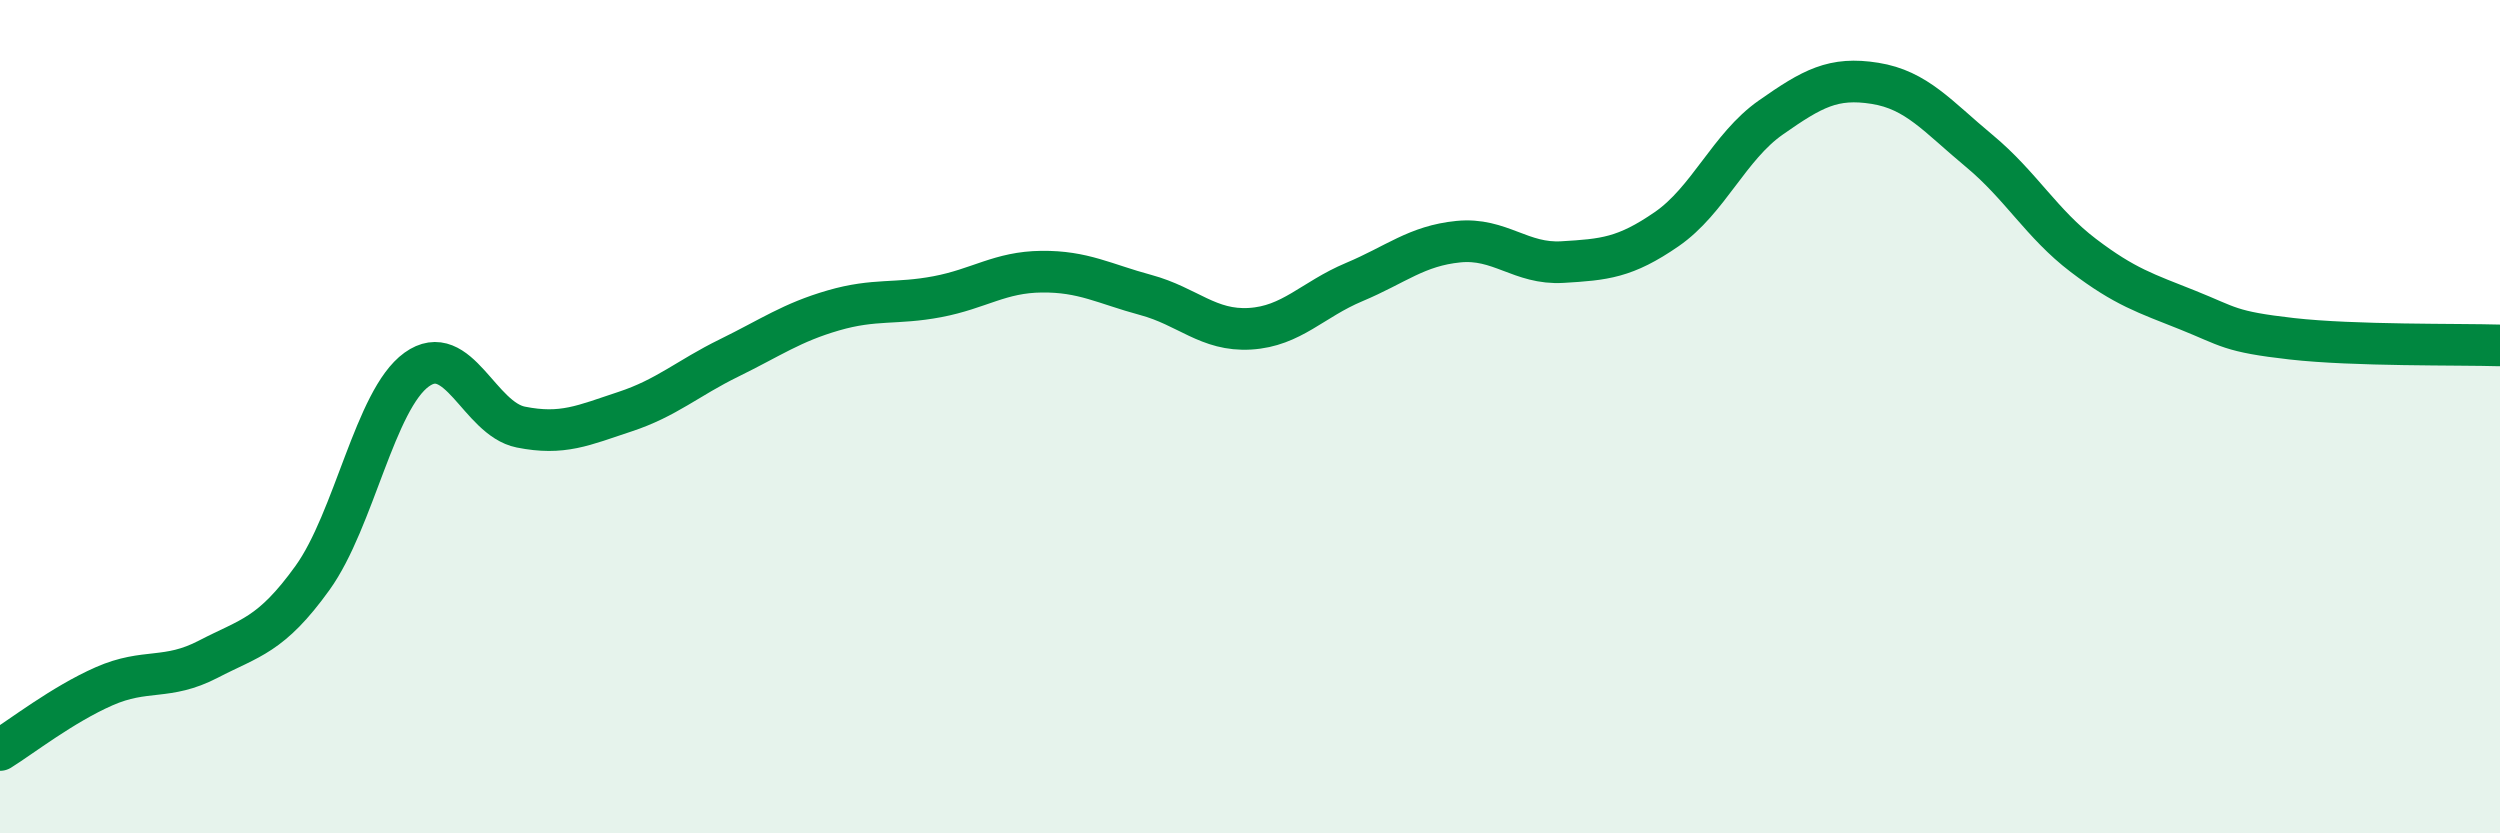 
    <svg width="60" height="20" viewBox="0 0 60 20" xmlns="http://www.w3.org/2000/svg">
      <path
        d="M 0,18 C 0.5,17.69 1.5,16.91 2.5,16.47 C 3.5,16.03 4,16.34 5,15.82 C 6,15.3 6.5,15.26 7.5,13.87 C 8.5,12.48 9,9.59 10,8.87 C 11,8.15 11.5,10.05 12.5,10.25 C 13.5,10.45 14,10.21 15,9.88 C 16,9.55 16.5,9.08 17.5,8.59 C 18.5,8.1 19,7.74 20,7.45 C 21,7.16 21.5,7.31 22.5,7.12 C 23.5,6.93 24,6.53 25,6.52 C 26,6.51 26.5,6.81 27.5,7.08 C 28.5,7.35 29,7.95 30,7.89 C 31,7.83 31.5,7.19 32.5,6.77 C 33.5,6.35 34,5.9 35,5.8 C 36,5.7 36.5,6.35 37.5,6.29 C 38.5,6.23 39,6.19 40,5.5 C 41,4.81 41.5,3.52 42.5,2.82 C 43.5,2.12 44,1.84 45,2 C 46,2.16 46.5,2.79 47.5,3.62 C 48.5,4.45 49,5.37 50,6.13 C 51,6.89 51.5,7.04 52.5,7.44 C 53.5,7.84 53.5,7.96 55,8.13 C 56.5,8.3 59,8.26 60,8.29L60 20L0 20Z"
        fill="#008740"
        opacity="0.1"
        stroke-linecap="round"
        stroke-linejoin="round"
      />
      <path
        d="M 0,18 C 0.5,17.69 1.5,16.91 2.5,16.47 C 3.5,16.03 4,16.34 5,15.82 C 6,15.3 6.5,15.26 7.5,13.87 C 8.5,12.48 9,9.59 10,8.87 C 11,8.15 11.5,10.05 12.5,10.25 C 13.5,10.45 14,10.21 15,9.88 C 16,9.55 16.5,9.08 17.5,8.59 C 18.5,8.1 19,7.74 20,7.45 C 21,7.16 21.5,7.31 22.5,7.12 C 23.5,6.93 24,6.53 25,6.52 C 26,6.51 26.5,6.81 27.5,7.08 C 28.5,7.35 29,7.95 30,7.89 C 31,7.83 31.5,7.19 32.5,6.77 C 33.5,6.35 34,5.9 35,5.8 C 36,5.7 36.5,6.35 37.5,6.29 C 38.5,6.23 39,6.19 40,5.5 C 41,4.81 41.5,3.52 42.5,2.82 C 43.5,2.12 44,1.84 45,2 C 46,2.16 46.5,2.79 47.5,3.62 C 48.5,4.45 49,5.37 50,6.13 C 51,6.89 51.5,7.04 52.5,7.44 C 53.5,7.84 53.5,7.96 55,8.13 C 56.5,8.3 59,8.26 60,8.29"
        stroke="#008740"
        stroke-width="1"
        fill="none"
        stroke-linecap="round"
        stroke-linejoin="round"
      />
    </svg>
  